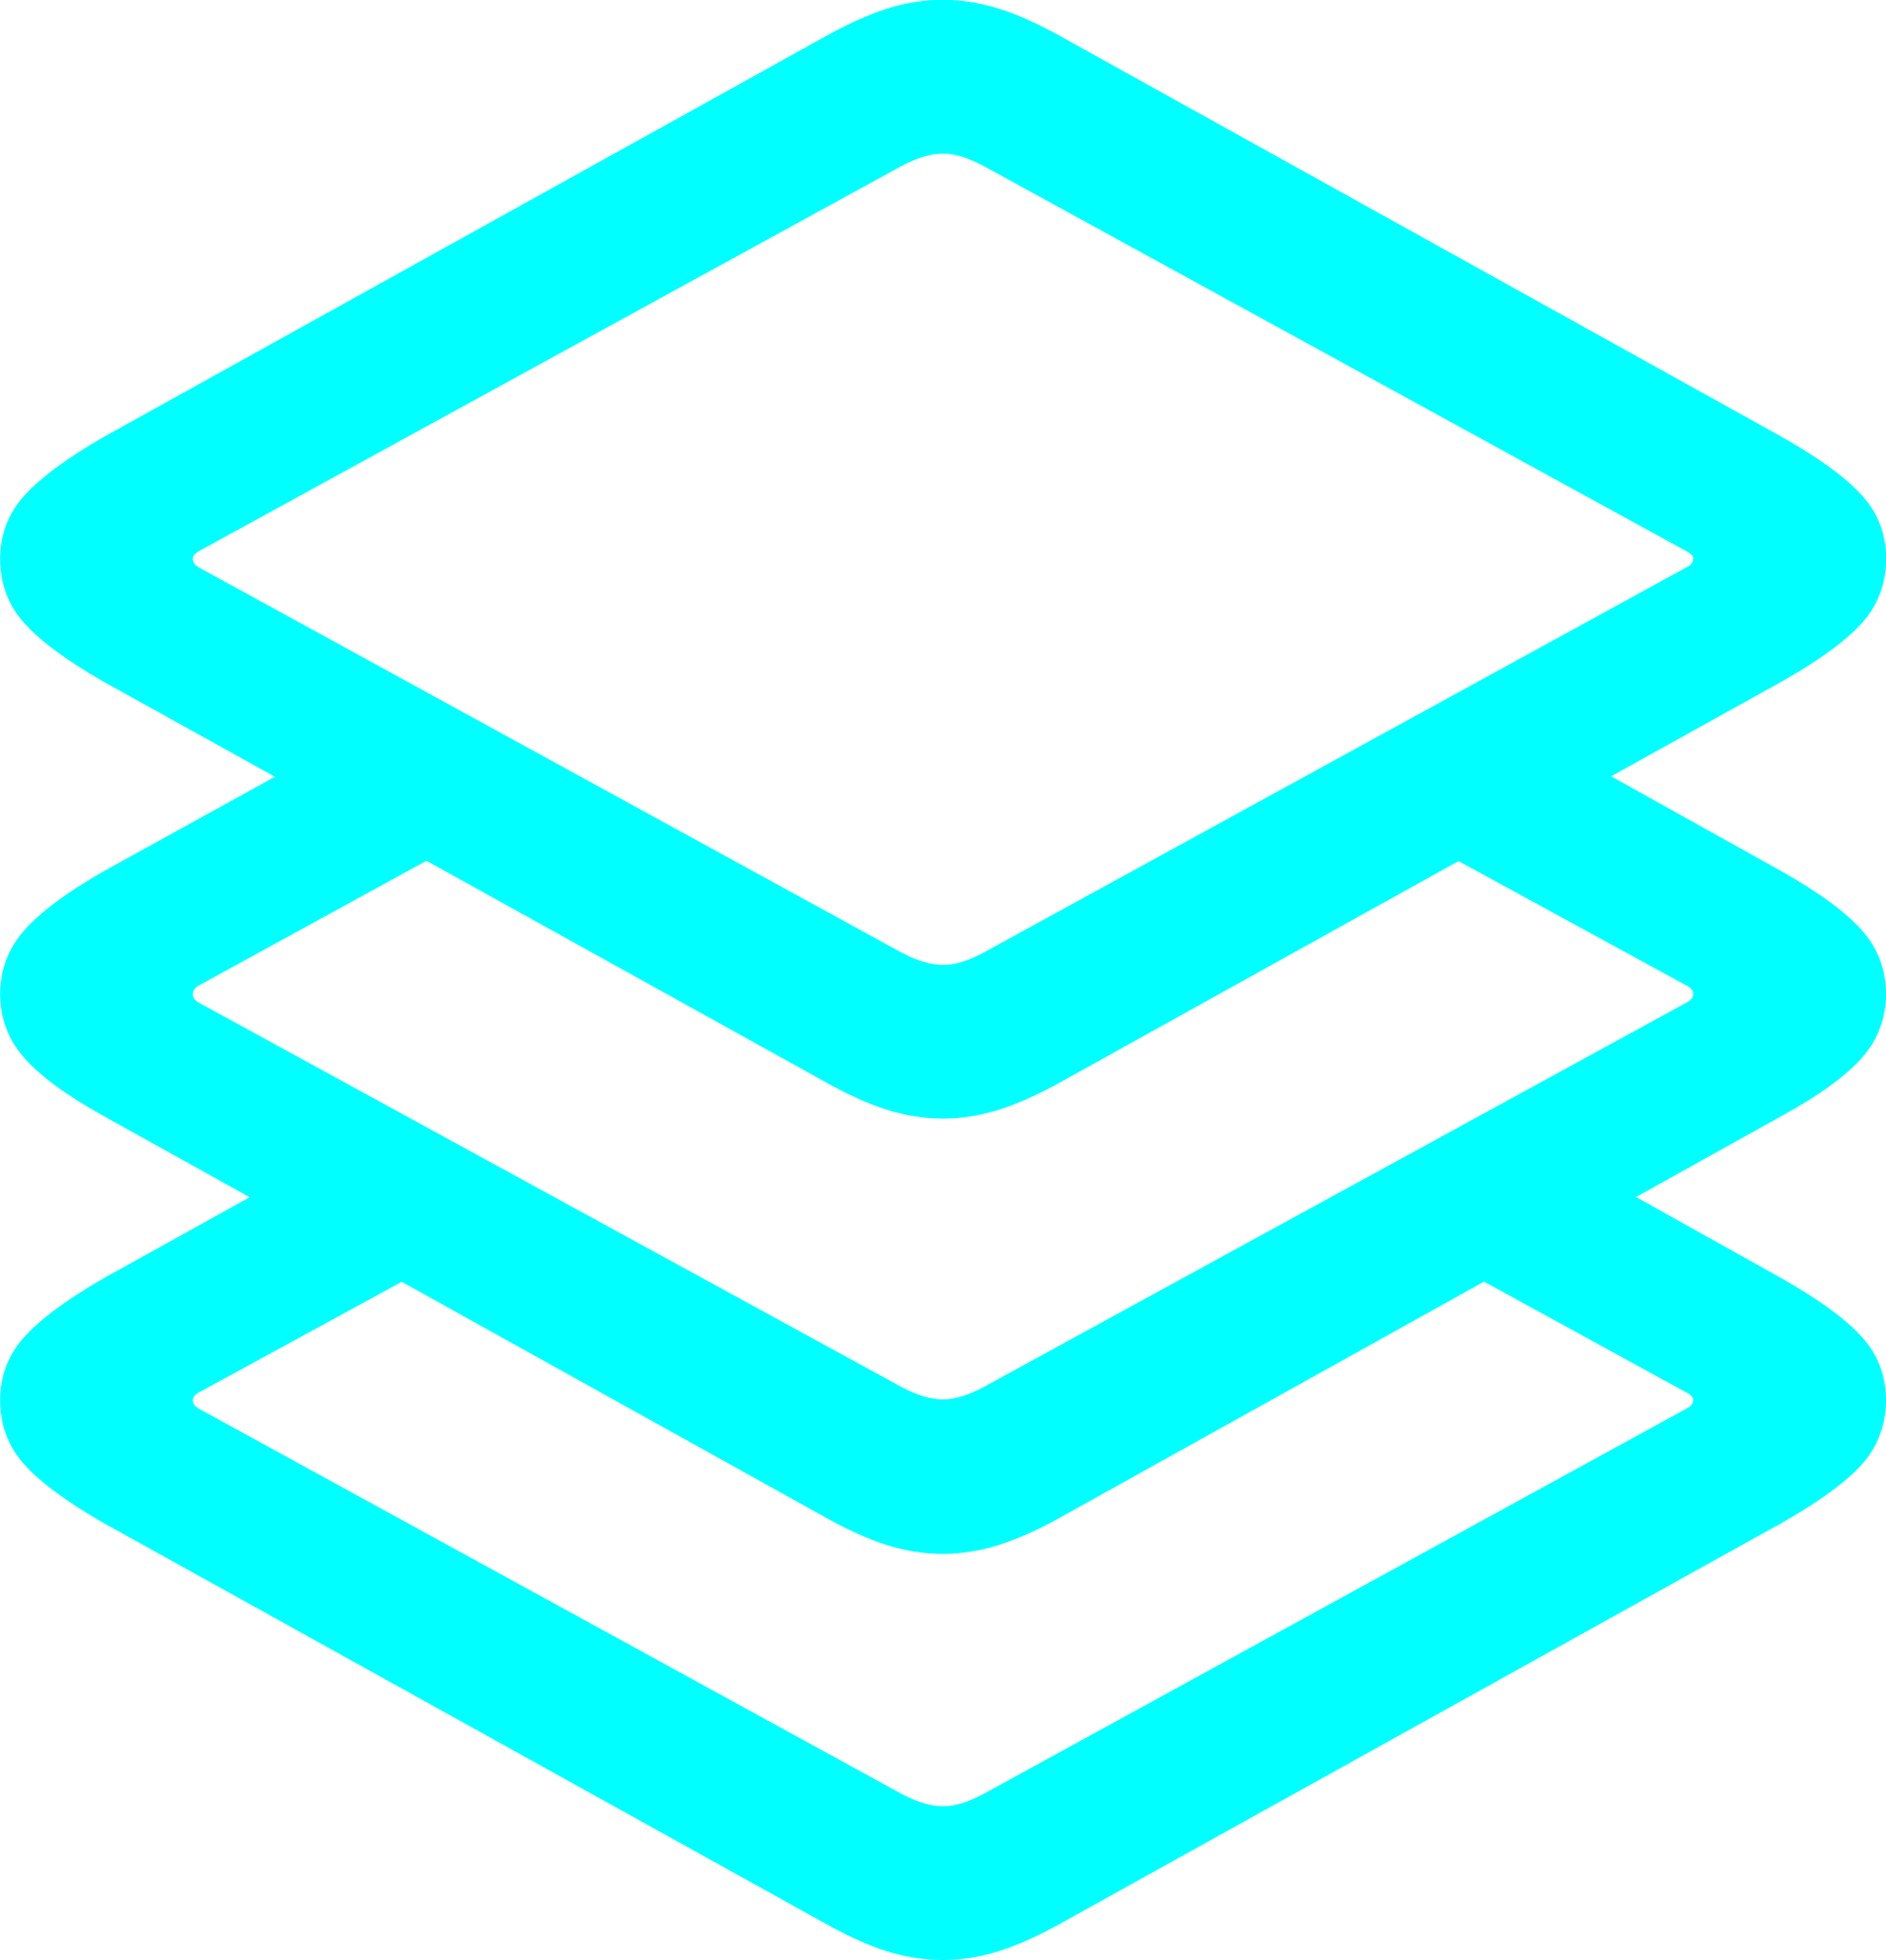 <?xml version="1.0" encoding="UTF-8"?>
<svg id="Layer_2" data-name="Layer 2" xmlns="http://www.w3.org/2000/svg" viewBox="0 0 112.7 117.12">
  <defs>
    <style>
      .cls-1 {
        fill: aqua;
        stroke-width: 0px;
      }
    </style>
  </defs>
  <g id="Layer_1-2" data-name="Layer 1">
    <path class="cls-1" d="M52.99,66.31c-1.1-.35-2.32-.9-3.64-1.64L6.18,40.73c-2.21-1.27-3.79-2.44-4.74-3.51-.96-1.07-1.43-2.35-1.43-3.82s.48-2.7,1.43-3.77c.96-1.07,2.54-2.24,4.74-3.51L49.35,2.16c1.32-.74,2.54-1.28,3.64-1.64,1.1-.35,2.22-.53,3.36-.53s2.21.18,3.34.53c1.12.35,2.34.9,3.67,1.64l43.12,23.95c2.24,1.27,3.84,2.44,4.8,3.51.96,1.07,1.43,2.33,1.43,3.77s-.48,2.75-1.43,3.82c-.96,1.07-2.56,2.24-4.8,3.51l-43.12,23.95c-1.32.74-2.55,1.28-3.67,1.64-1.12.35-2.23.53-3.34.53s-2.26-.18-3.36-.53ZM92.08,44.05l14.39,8.02c2.24,1.27,3.84,2.44,4.8,3.53.96,1.09,1.43,2.36,1.43,3.8s-.48,2.71-1.43,3.8c-.96,1.09-2.56,2.25-4.8,3.48l-43.12,24c-1.32.74-2.55,1.28-3.67,1.64-1.12.35-2.23.53-3.34.53s-2.26-.18-3.36-.53c-1.1-.35-2.32-.9-3.64-1.64L6.18,66.68c-2.21-1.23-3.79-2.39-4.74-3.48-.96-1.09-1.43-2.36-1.43-3.8s.48-2.71,1.43-3.8c.96-1.09,2.54-2.27,4.74-3.53l15.49-8.55,8.82,5.17-18.58,10.18c-.26.14-.39.32-.39.53s.13.39.39.53l41.96,22.95c.92.49,1.75.74,2.48.74s1.51-.25,2.43-.74l41.96-22.95c.29-.14.44-.32.44-.53s-.15-.39-.44-.53l-17.2-9.39,8.55-5.43ZM93.35,69.06l13.12,7.33c2.24,1.27,3.84,2.44,4.8,3.51.96,1.07,1.43,2.33,1.43,3.77s-.48,2.75-1.43,3.82c-.96,1.07-2.56,2.24-4.8,3.51l-43.12,23.95c-1.32.74-2.55,1.28-3.67,1.64-1.12.35-2.23.53-3.34.53s-2.26-.18-3.36-.53c-1.1-.35-2.32-.9-3.64-1.64L6.18,91c-2.21-1.27-3.79-2.44-4.74-3.51-.96-1.07-1.43-2.35-1.43-3.82s.48-2.7,1.43-3.77c.96-1.07,2.54-2.24,4.74-3.51l13.78-7.65,9.26,5.01-17.31,9.44c-.26.14-.39.3-.39.47,0,.21.13.39.39.53l41.96,23c.92.49,1.75.74,2.48.74s1.51-.25,2.43-.74l41.96-23c.29-.14.44-.32.44-.53,0-.18-.15-.33-.44-.47l-15.99-8.76,8.6-5.38ZM58.78,56.92l41.96-23c.29-.14.44-.32.44-.53,0-.18-.15-.33-.44-.47L58.78,9.92c-.92-.49-1.73-.74-2.43-.74-.74,0-1.56.25-2.48.74L11.91,32.92c-.26.14-.39.3-.39.47,0,.21.13.39.39.53l41.96,23c.92.49,1.75.74,2.48.74s1.51-.25,2.43-.74Z"/>
  </g>
</svg>